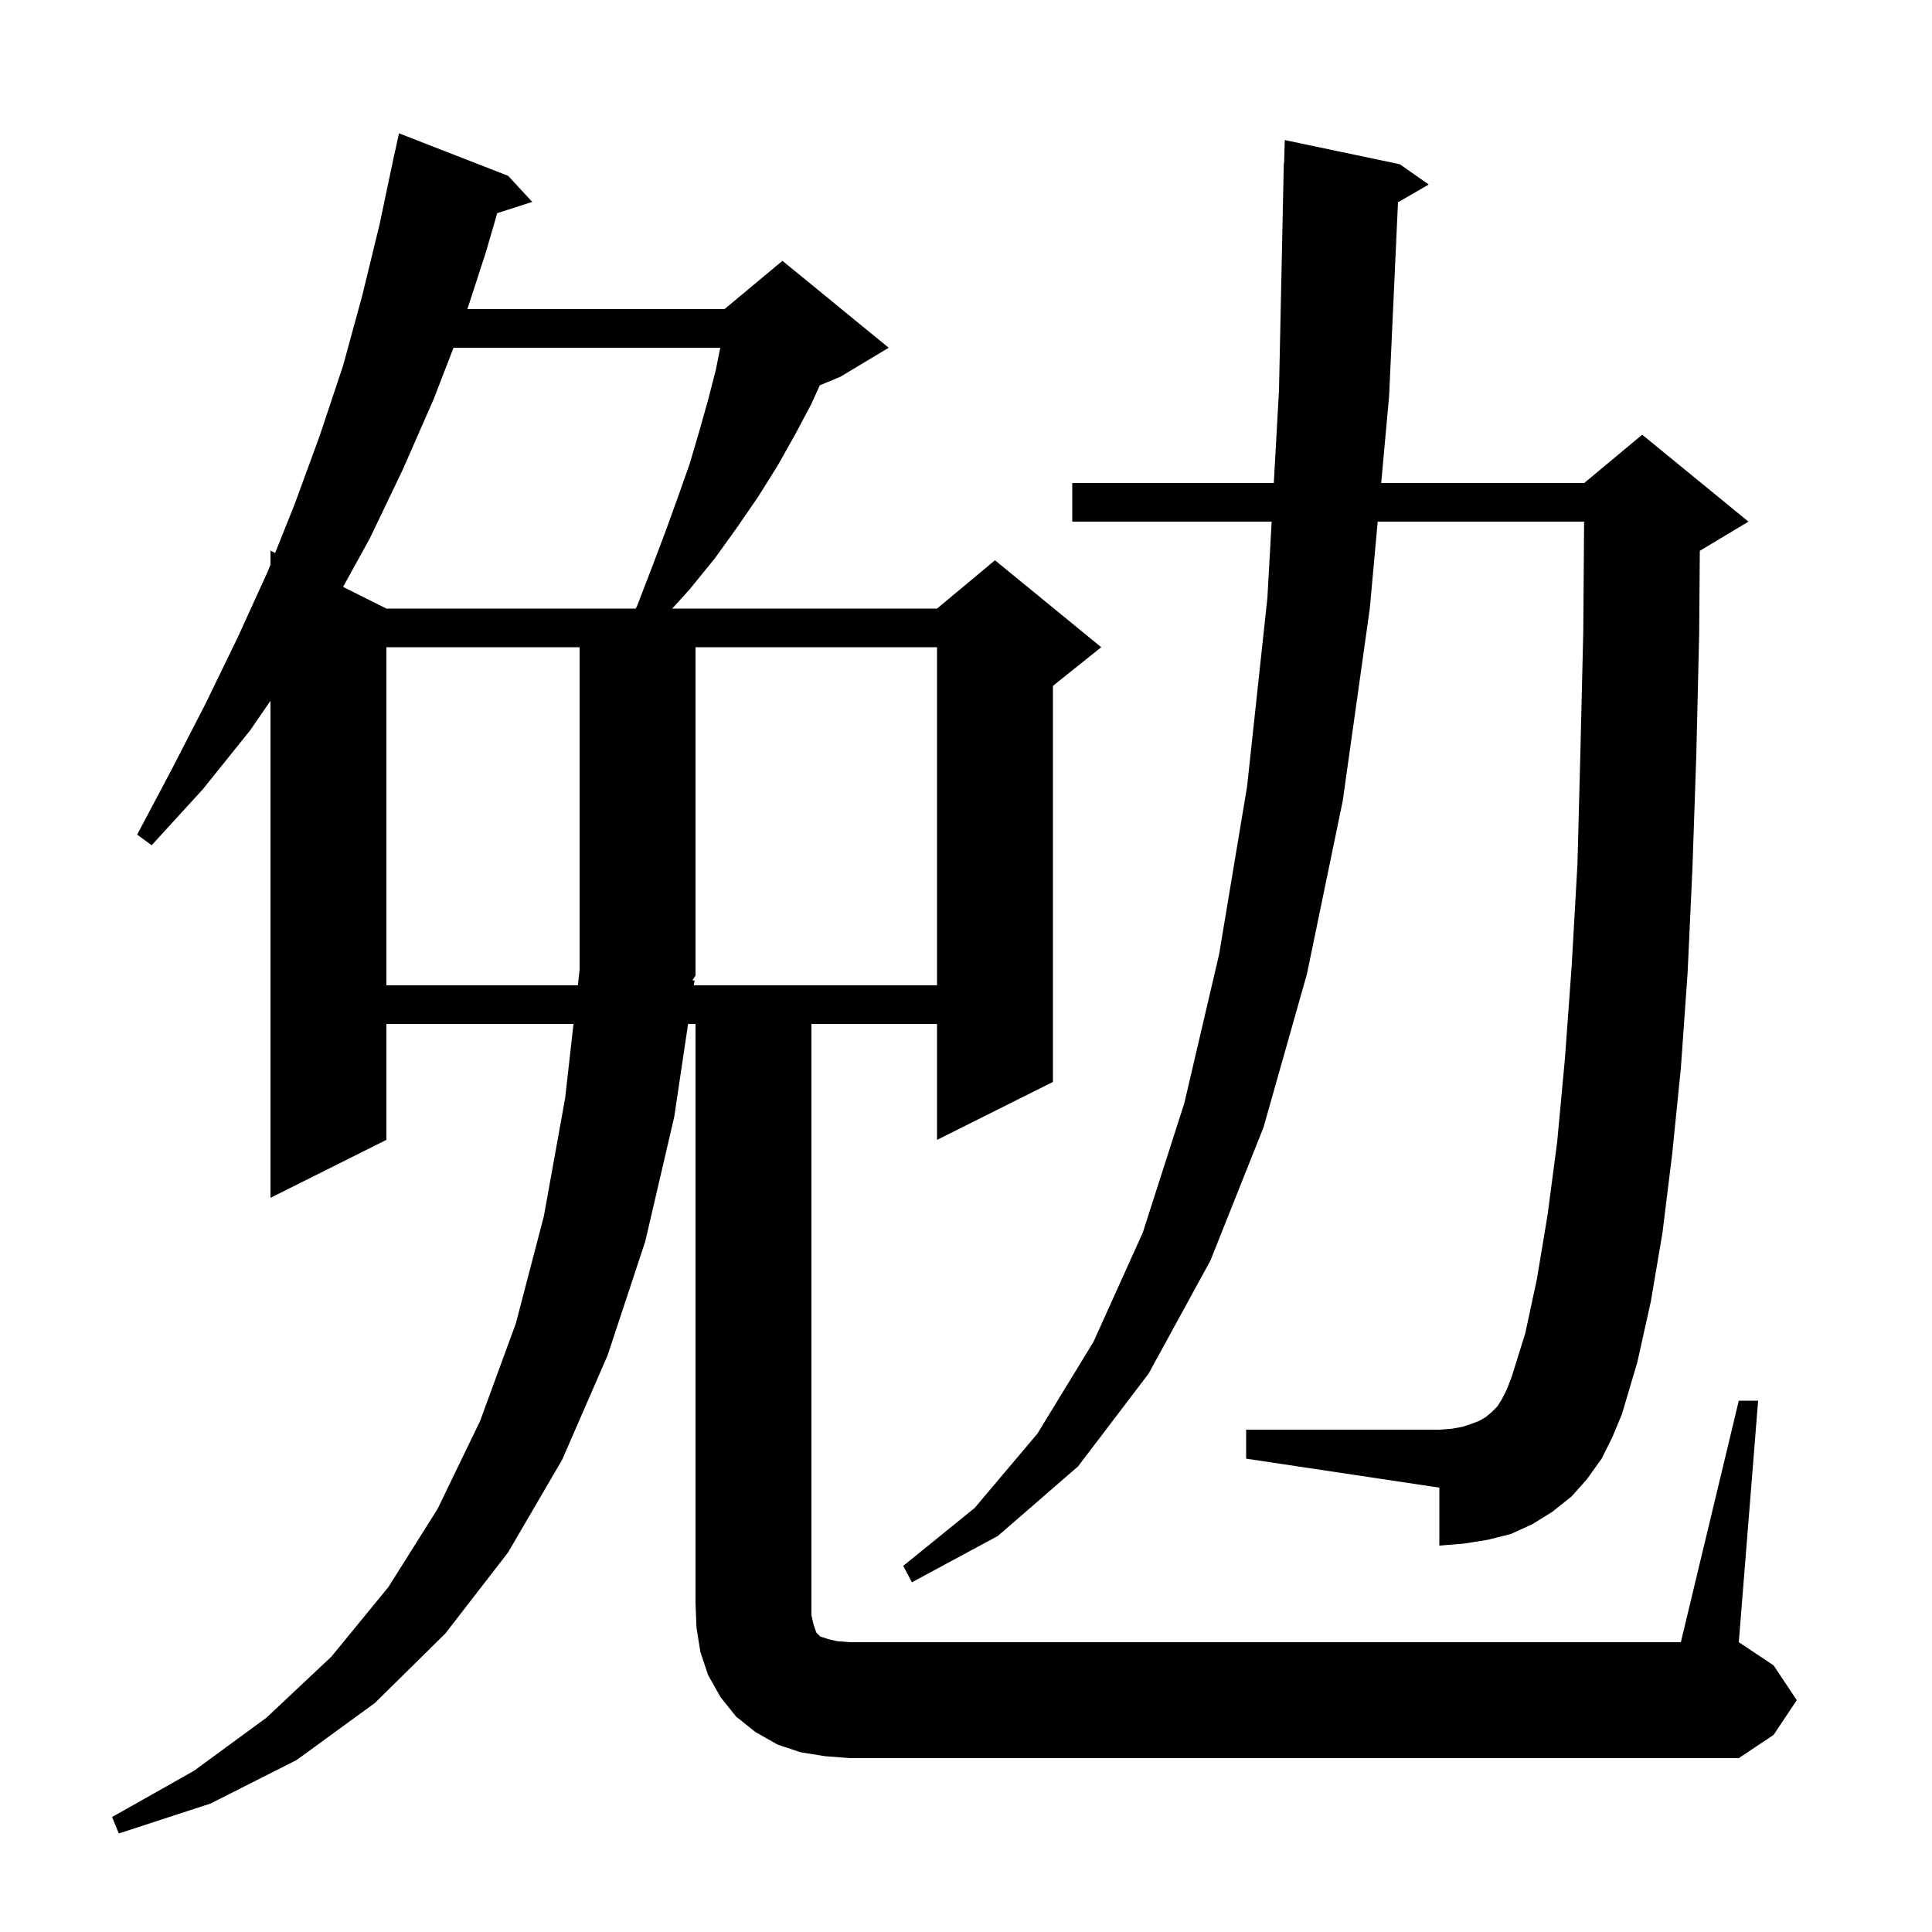 <svg xmlns="http://www.w3.org/2000/svg" xmlns:xlink="http://www.w3.org/1999/xlink" version="1.1" baseProfile="full" viewBox="0 0 200 200" width="200" height="200"><g fill="currentColor"><path d="M 180.0 145.0 L 182.0 145.0 L 180.0 170.0 L 183.6 172.4 L 186.0 176.0 L 183.6 179.6 L 180.0 182.0 L 88.0 182.0 L 85.4 181.8 L 82.9 181.4 L 80.5 180.6 L 78.2 179.3 L 76.2 177.7 L 74.6 175.7 L 73.3 173.4 L 72.5 171.0 L 72.1 168.5 L 72.0 166.0 L 72.0 106.0 L 71.23 106.0 L 69.8 115.6 L 66.8 128.5 L 62.9 140.3 L 58.2 151.1 L 52.6 160.7 L 46.1 169.1 L 38.8 176.3 L 30.7 182.2 L 21.8 186.7 L 12.3 189.8 L 11.6 188.1 L 20.1 183.3 L 27.6 177.8 L 34.3 171.5 L 40.2 164.3 L 45.3 156.2 L 49.7 147.1 L 53.4 137.0 L 56.3 125.9 L 58.5 113.7 L 59.368 106.0 L 40.0 106.0 L 40.0 118.0 L 28.0 124.0 L 28.0 72.545 L 25.9 75.6 L 21.0 81.7 L 15.7 87.5 L 14.2 86.4 L 17.8 79.6 L 21.3 72.8 L 24.6 66.0 L 27.7 59.2 L 28.0 58.45 L 28.0 57.0 L 28.483 57.242 L 30.5 52.2 L 33.1 45.1 L 35.5 37.9 L 37.5 30.6 L 39.3 23.2 L 40.9 15.6 L 40.914 15.603 L 41.3 13.8 L 52.6 18.2 L 55.1 20.9 L 51.475 22.065 L 50.3 26.1 L 48.384 32.0 L 75.0 32.0 L 81.0 27.0 L 92.0 36.0 L 87.0 39.0 L 84.862 39.891 L 84.0 41.8 L 82.3 45.0 L 80.5 48.2 L 78.5 51.4 L 76.3 54.6 L 74.0 57.8 L 71.4 61.0 L 69.588 63.0 L 97.0 63.0 L 103.0 58.0 L 114.0 67.0 L 109.0 71.0 L 109.0 112.0 L 97.0 118.0 L 97.0 106.0 L 84.0 106.0 L 84.0 167.2 L 84.2 168.1 L 84.5 169.0 L 84.9 169.4 L 85.8 169.7 L 86.7 169.9 L 88.0 170.0 L 174.0 170.0 Z M 165.8 151.0 L 164.3 153.1 L 162.7 154.9 L 160.7 156.5 L 158.6 157.8 L 156.4 158.8 L 154.0 159.4 L 151.5 159.8 L 149.0 160.0 L 149.0 154.0 L 129.0 151.0 L 129.0 148.0 L 149.0 148.0 L 150.3 147.9 L 151.4 147.7 L 152.3 147.4 L 153.1 147.1 L 153.8 146.7 L 154.4 146.2 L 155.0 145.6 L 155.5 144.8 L 156.0 143.8 L 156.5 142.5 L 157.9 138.0 L 159.1 132.4 L 160.2 125.8 L 161.2 118.2 L 162.0 109.6 L 162.7 100.0 L 163.3 89.4 L 163.6 77.9 L 163.9 65.4 L 163.985 54.0 L 142.618 54.0 L 141.8 63.0 L 139.0 82.9 L 135.3 100.8 L 130.8 116.7 L 125.3 130.5 L 118.9 142.2 L 111.6 151.8 L 103.3 159.0 L 94.4 163.8 L 93.5 162.1 L 100.9 156.1 L 107.4 148.4 L 113.2 138.9 L 118.3 127.6 L 122.6 114.2 L 126.2 98.8 L 129.1 81.4 L 131.2 61.9 L 131.641 54.0 L 111.0 54.0 L 111.0 50.0 L 131.864 50.0 L 132.4 40.4 L 132.9 16.9 L 132.929 16.9 L 133.0 14.5 L 144.9 17.0 L 147.9 19.1 L 144.719 20.945 L 143.8 41.0 L 142.982 50.0 L 164.0 50.0 L 170.0 45.0 L 181.0 54.0 L 176.0 57.0 L 175.963 57.015 L 175.9 65.5 L 175.6 78.2 L 175.2 89.9 L 174.7 100.7 L 174.0 110.6 L 173.1 119.5 L 172.1 127.6 L 170.9 134.7 L 169.5 141.0 L 167.9 146.4 L 166.9 148.8 Z M 40.0 67.0 L 40.0 102.0 L 59.82 102.0 L 60.0 100.4 L 60.0 67.0 Z M 71.9 101.5 L 71.826 102.0 L 97.0 102.0 L 97.0 67.0 L 72.0 67.0 L 72.0 101.0 L 71.68 101.48 Z M 46.949 36.0 L 44.9 41.3 L 41.7 48.6 L 38.3 55.7 L 35.515 60.757 L 40.0 63.0 L 65.815 63.0 L 66.0 62.6 L 67.5 58.7 L 68.9 55.0 L 70.2 51.4 L 71.4 48.0 L 72.4 44.6 L 73.3 41.4 L 74.1 38.3 L 74.56 36.0 Z "/></g></svg>
